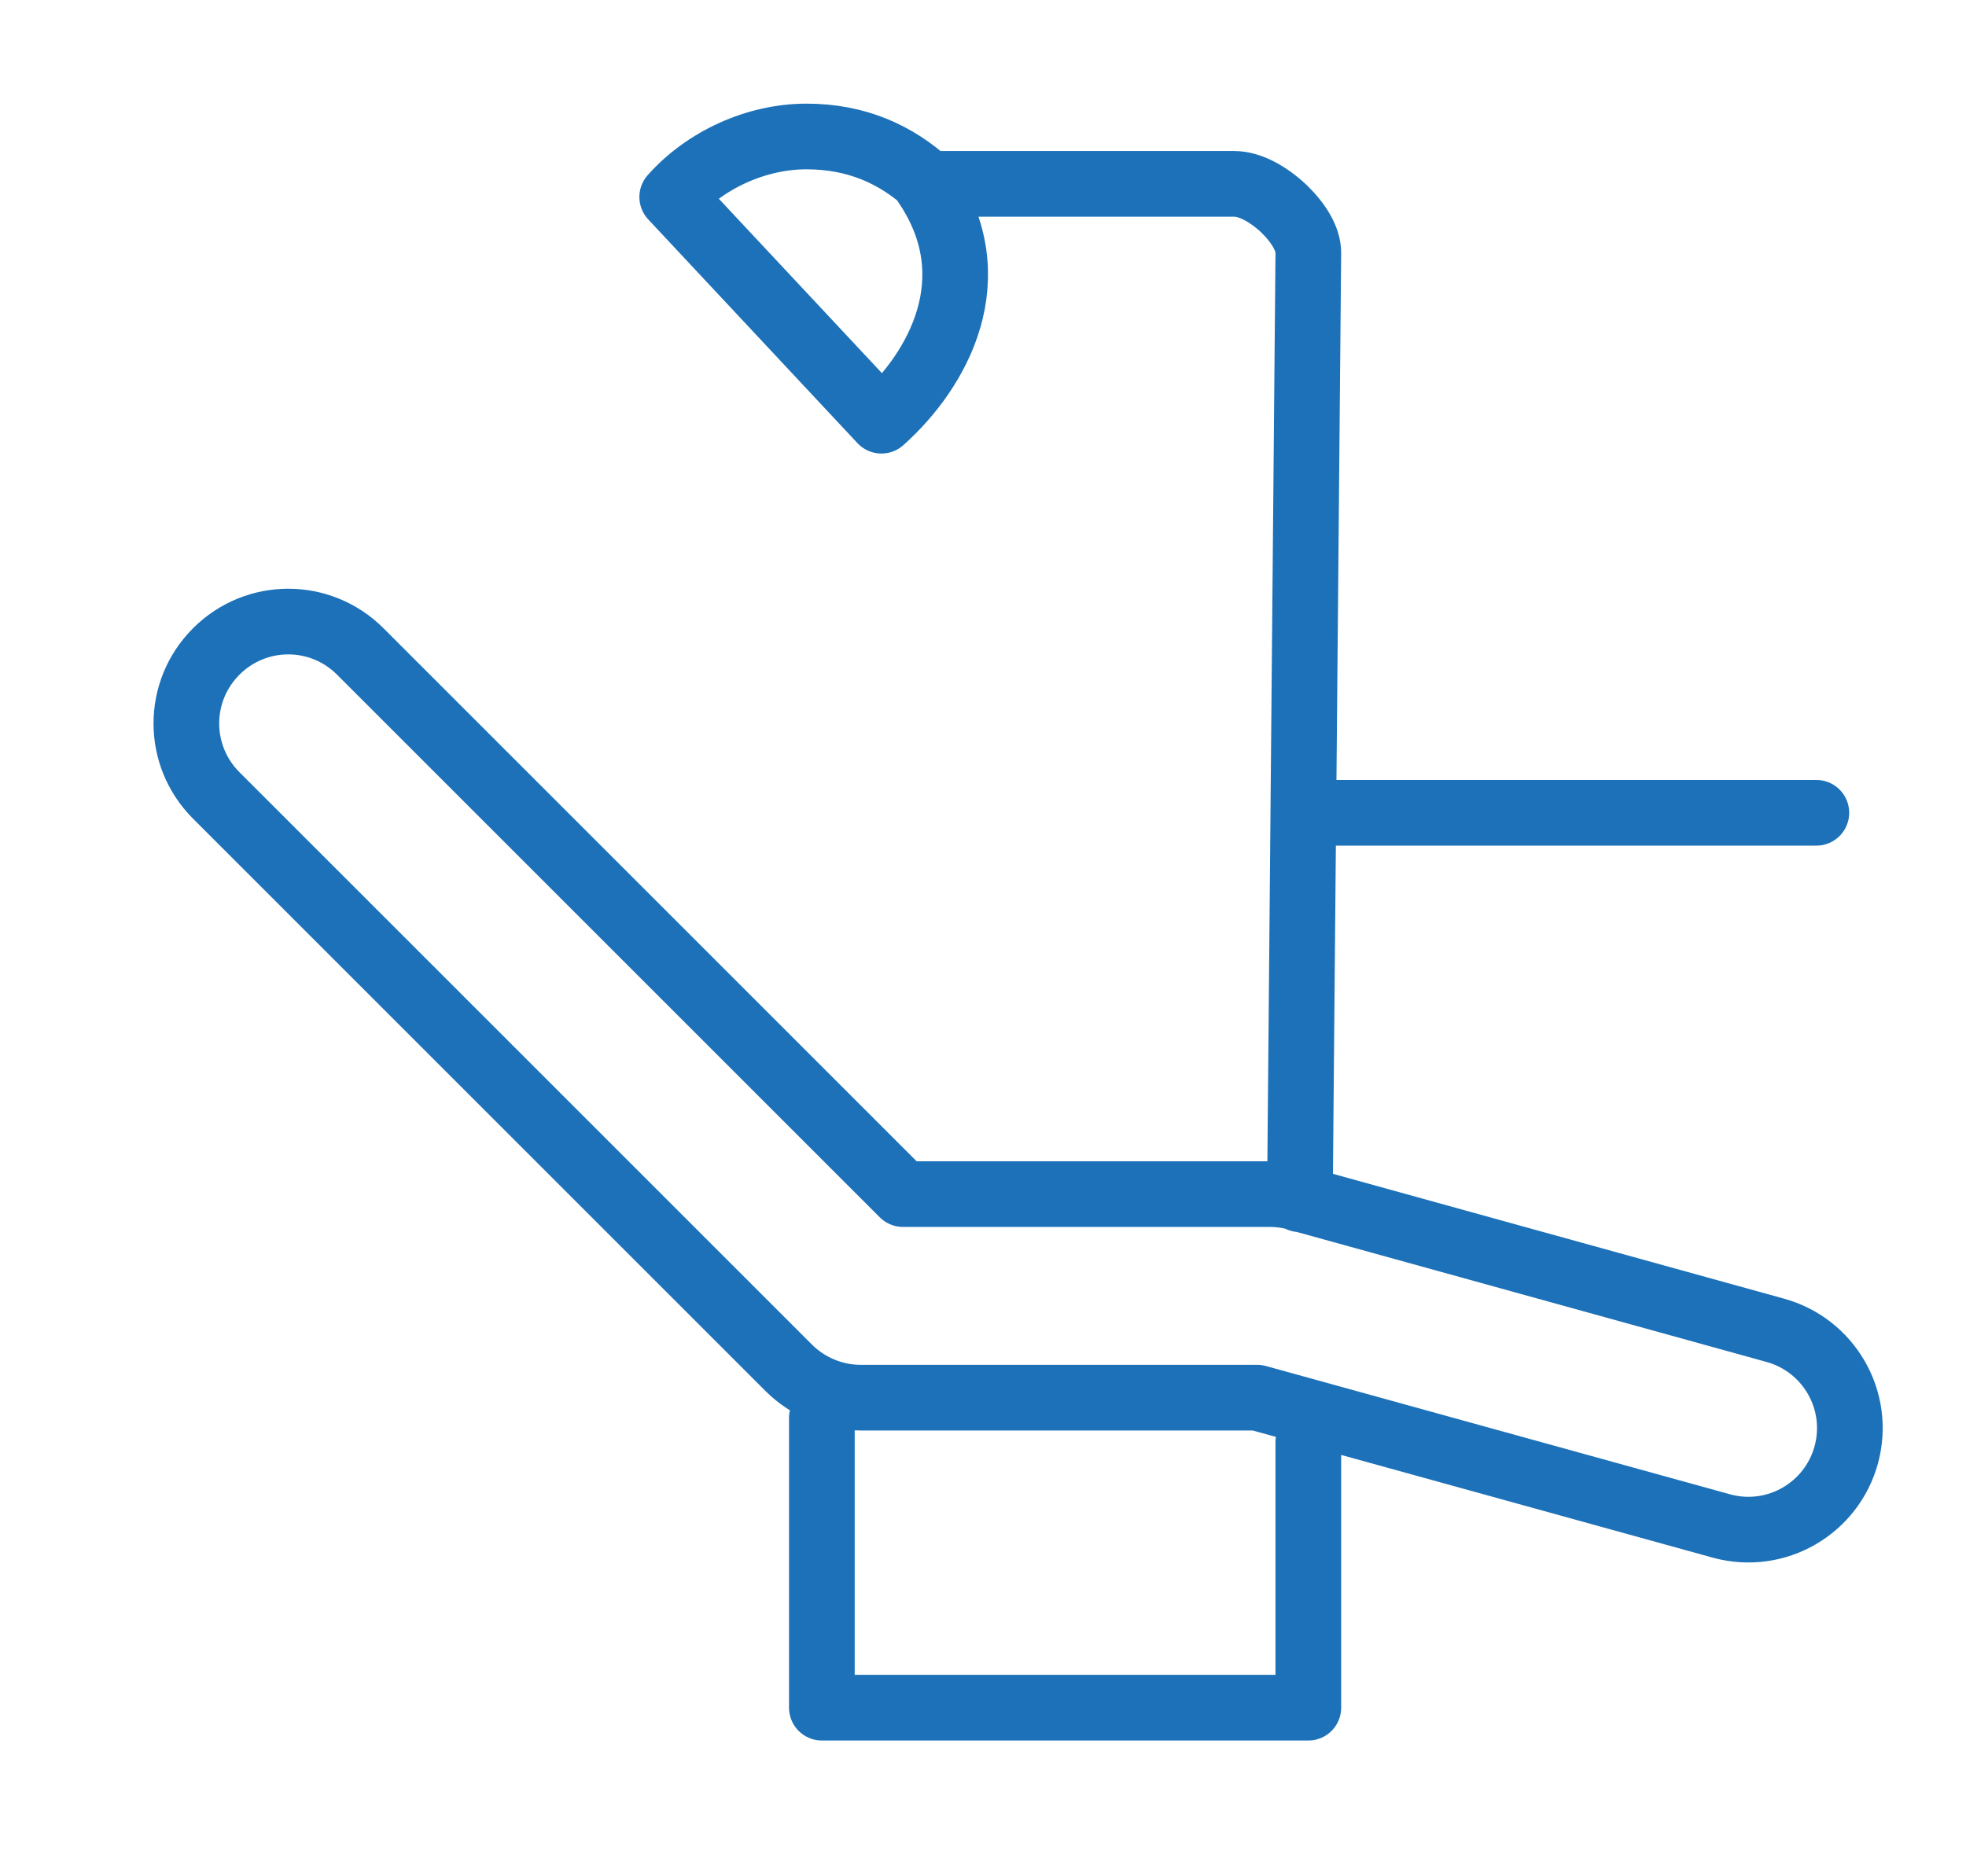 <svg xmlns="http://www.w3.org/2000/svg" xmlns:xlink="http://www.w3.org/1999/xlink" id="Livello_1" x="0px" y="0px" viewBox="0 0 419.1 400" style="enable-background:new 0 0 419.1 400;" xml:space="preserve"><style type="text/css">	.st0{fill:none;stroke:#1D71B8;stroke-width:14;stroke-linecap:round;stroke-linejoin:round;stroke-miterlimit:22.926;}</style><path class="st0" d="M281.3,173.3h105.9 M278.9,307.5v56.6H175.2v-61.8 M277.1,255.7l1.8-201.8c0-3-2.1-6.4-5.2-9.4  c-3.3-3.1-7.2-5.3-10.6-5.3h-65.8c13.7,20.1,2.6,39.8-9.4,50.5l-44.6-47.7c7-7.9,17.9-12.9,28.6-12.9c10.7,0,19.1,3.8,26,10.1   M76.8,138.9c-8.5-8.5-22.2-8.5-30.7,0c-8.5,8.5-8.5,22.2,0,30.7l122,122l0,0c4.2,4.2,9.8,6.4,15.3,6.4H268l99.1,27.4  c11.6,3.1,23.4-3.8,26.5-15.3c3.1-11.6-3.8-23.4-15.3-26.5l-100.8-27.9c-2.1-0.7-4.4-1.1-6.8-1.1h-78.2L76.8,138.9L76.8,138.9z"></path></svg>